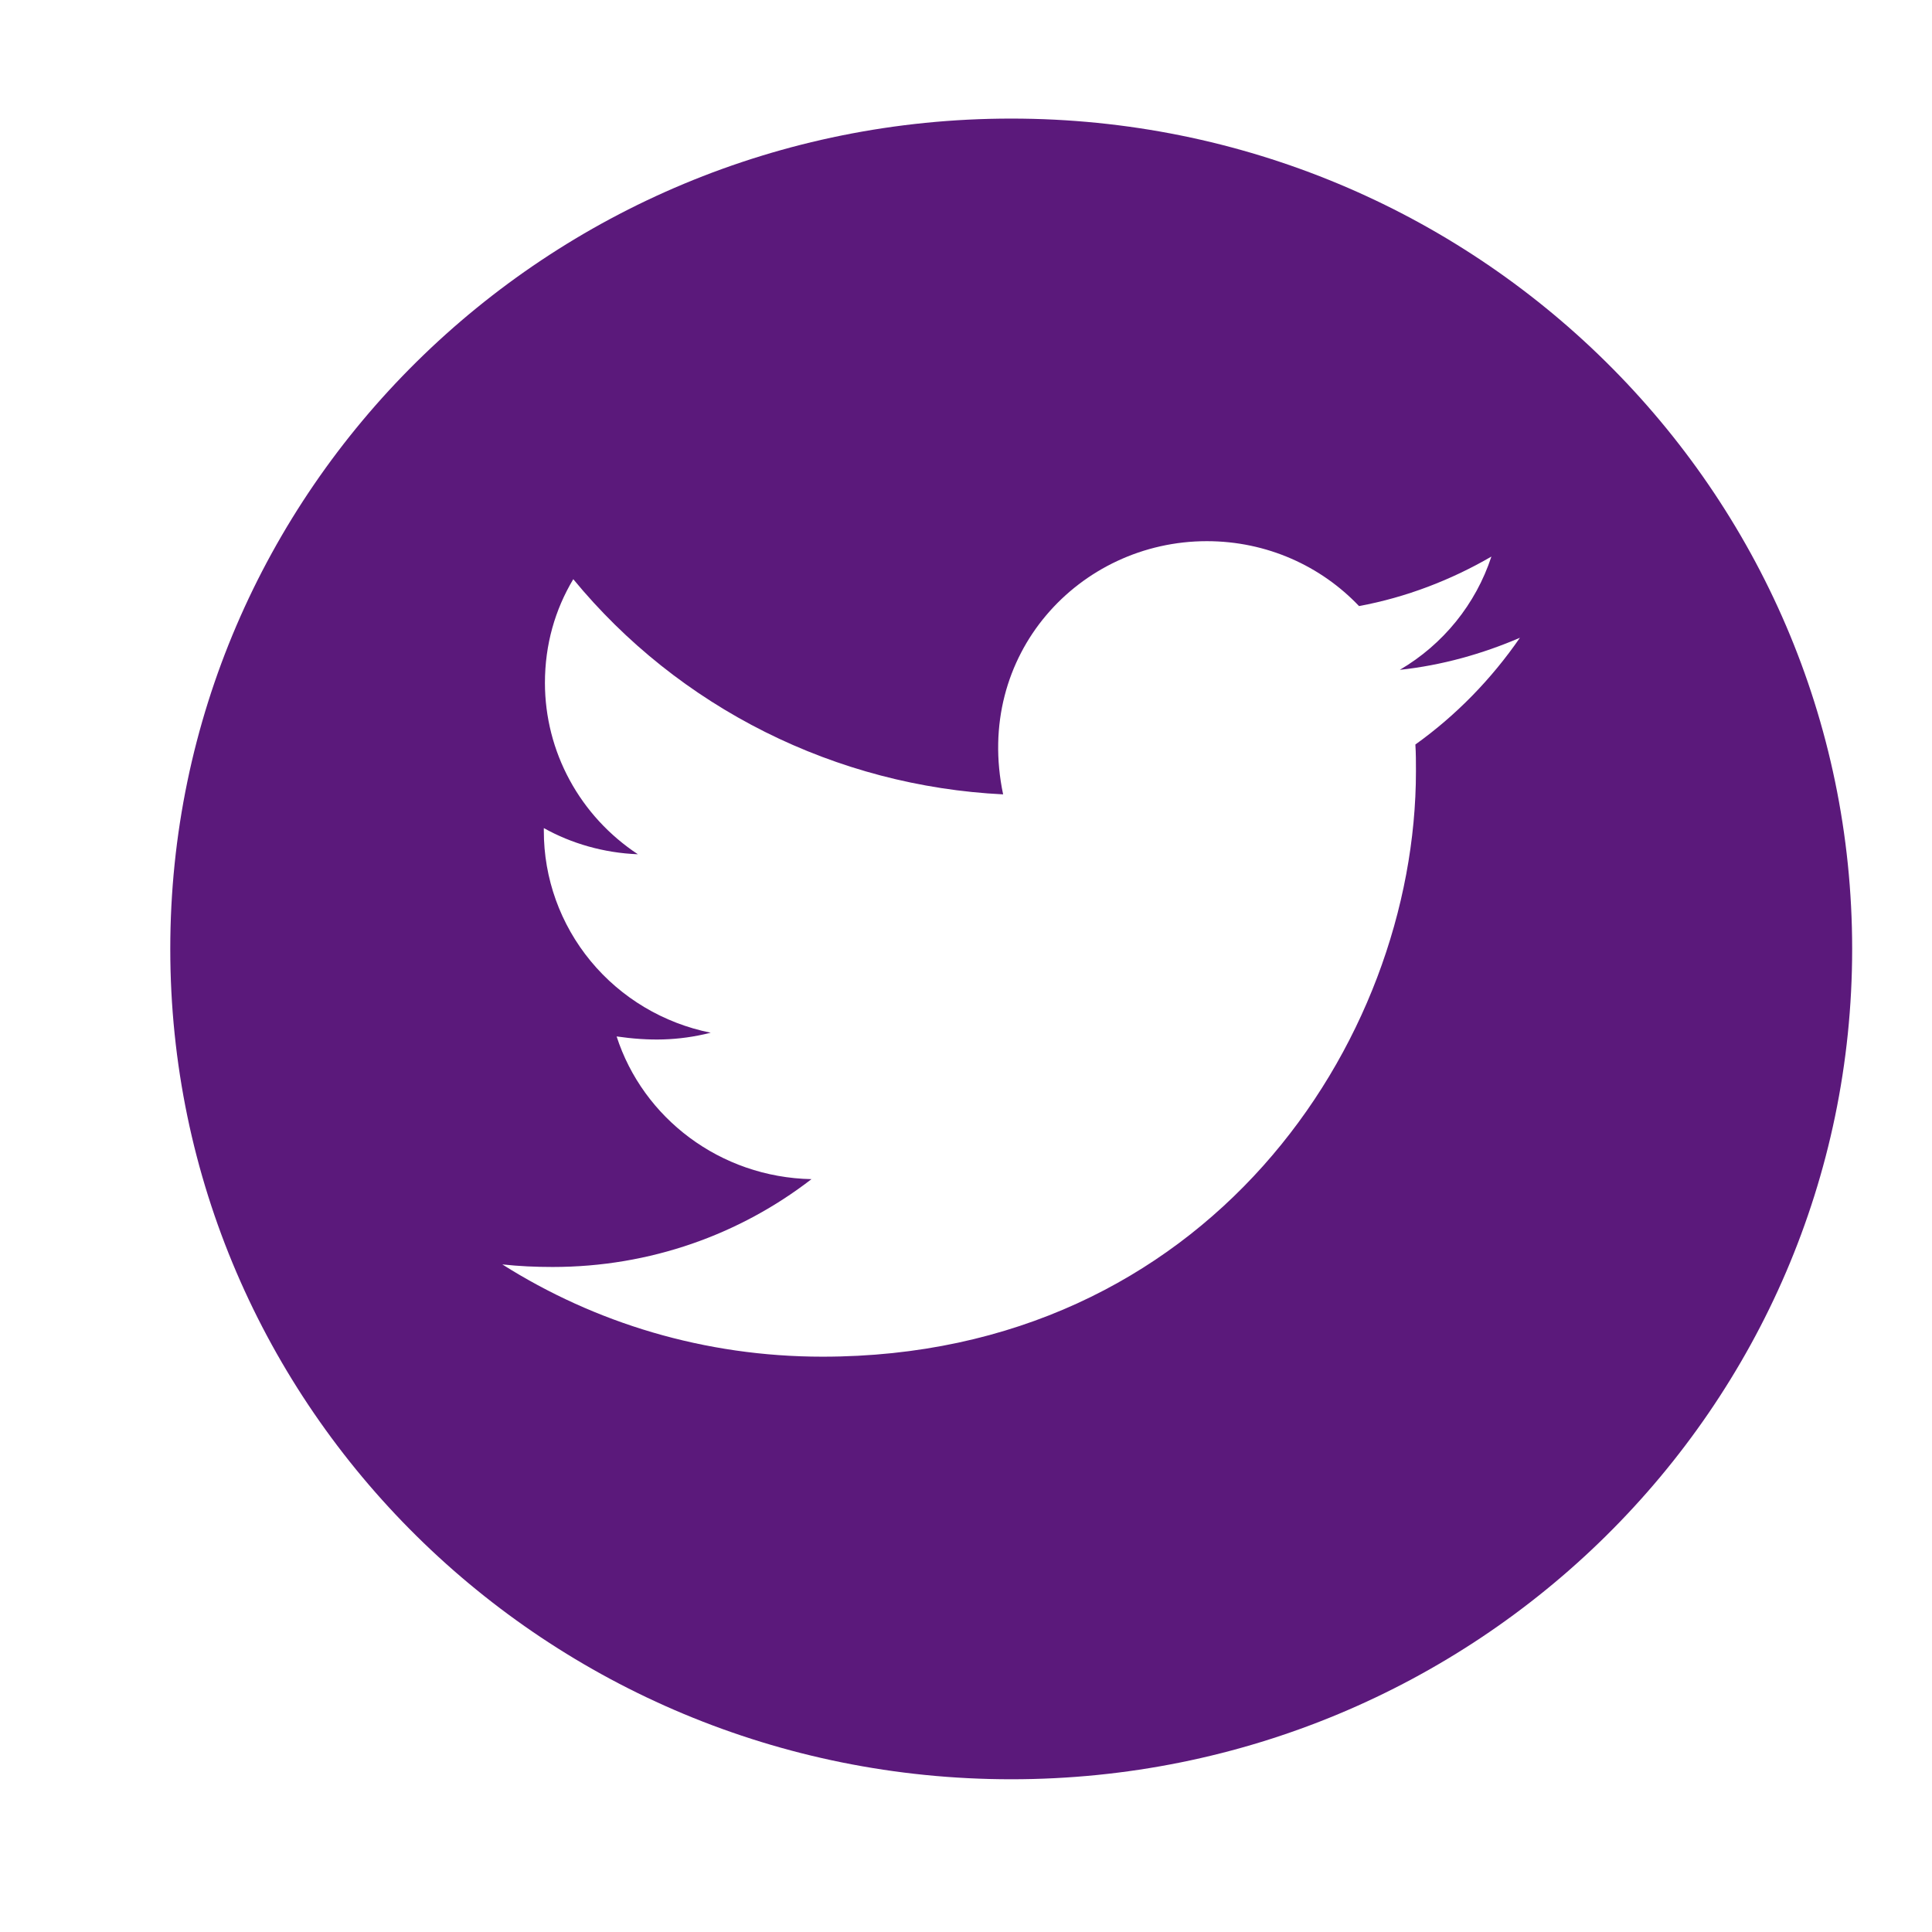<svg width="37" height="37" viewBox="0 0 37 37" fill="none" xmlns="http://www.w3.org/2000/svg">
<path d="M19.366 2.271C10.472 2.271 3.261 9.392 3.261 18.173C3.261 26.955 10.472 34.075 19.366 34.075C28.26 34.075 35.471 26.955 35.471 18.173C35.471 9.392 28.26 2.271 19.366 2.271ZM27.106 14.258C27.117 14.425 27.117 14.599 27.117 14.769C27.117 19.98 23.098 25.982 15.753 25.982C13.488 25.982 11.389 25.333 9.62 24.215C9.944 24.25 10.253 24.264 10.584 24.264C12.453 24.264 14.171 23.64 15.541 22.582C13.787 22.546 12.313 21.41 11.809 19.849C12.424 19.937 12.978 19.937 13.611 19.778C12.707 19.596 11.895 19.112 11.313 18.407C10.73 17.701 10.413 16.819 10.415 15.909V15.859C10.943 16.154 11.565 16.335 12.216 16.36C11.669 15.999 11.22 15.512 10.91 14.94C10.599 14.368 10.437 13.729 10.436 13.08C10.436 12.345 10.63 11.674 10.979 11.092C11.982 12.311 13.233 13.307 14.651 14.017C16.069 14.727 17.623 15.135 19.211 15.213C18.647 12.533 20.674 10.364 23.112 10.364C24.262 10.364 25.298 10.84 26.027 11.607C26.93 11.44 27.793 11.106 28.562 10.659C28.263 11.571 27.638 12.341 26.808 12.828C27.613 12.742 28.389 12.523 29.108 12.214C28.565 13.002 27.886 13.701 27.106 14.258Z" fill="#5B197B"/>
</svg>
